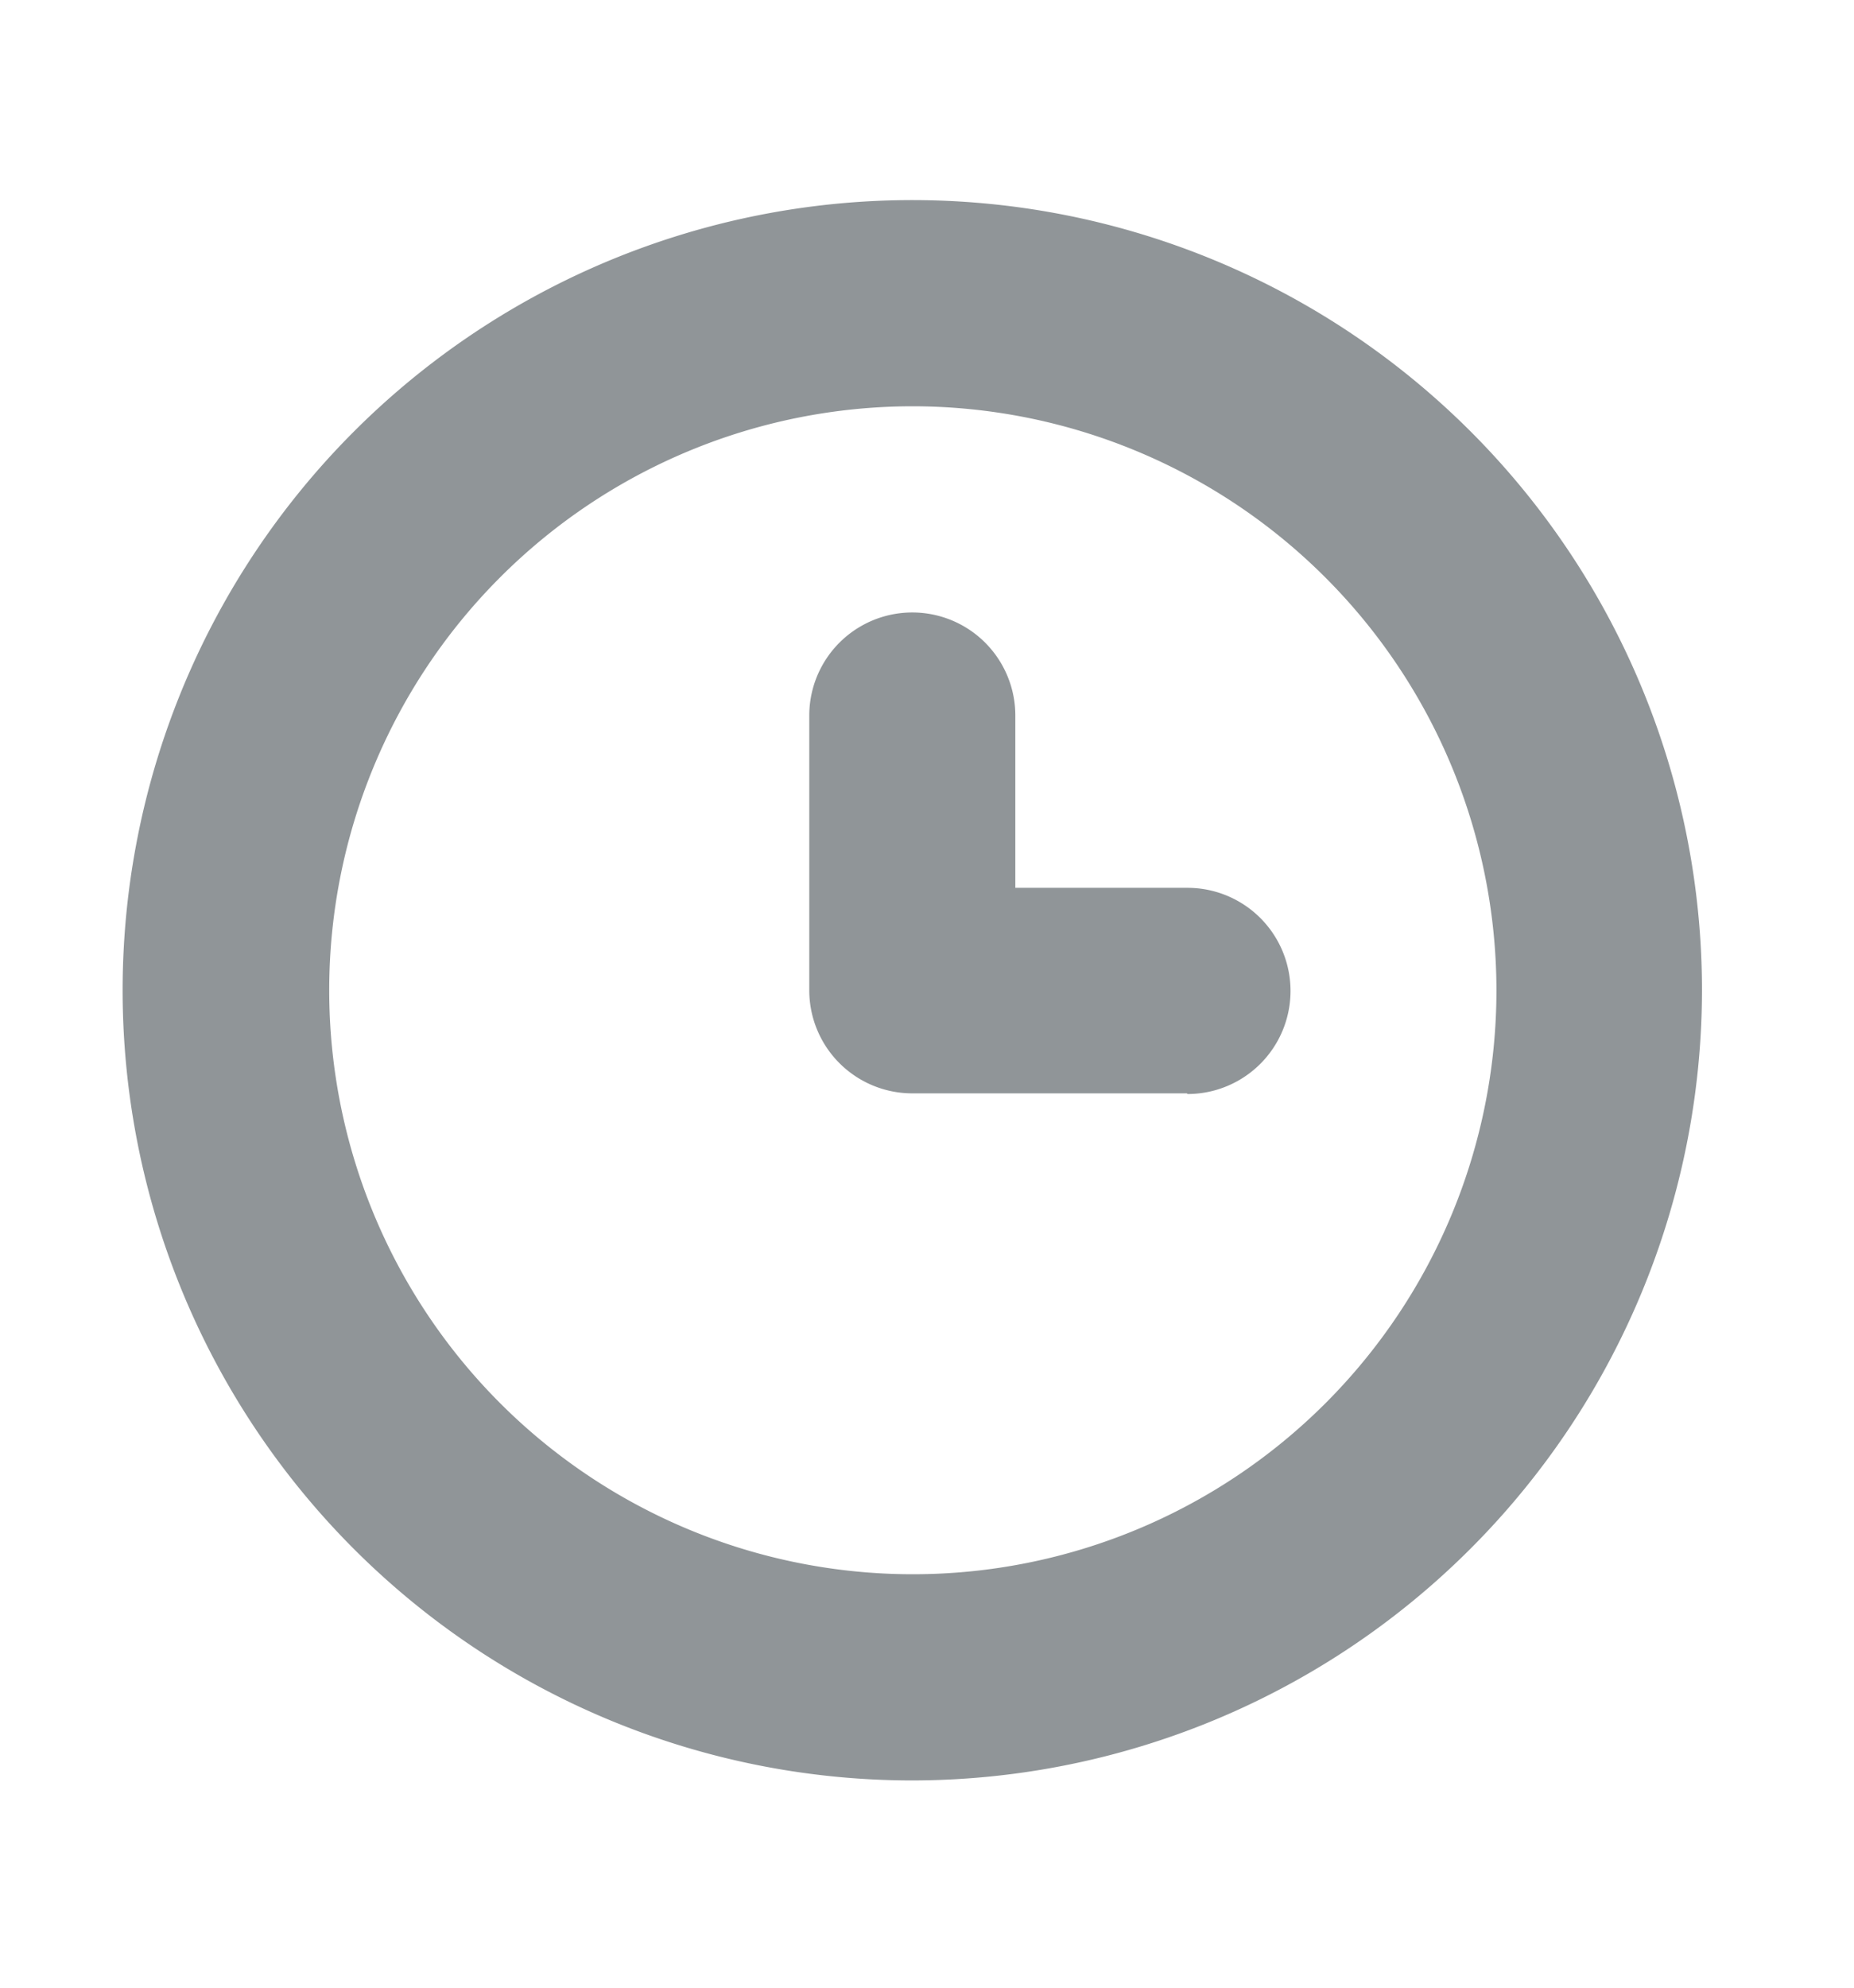<svg width="14" height="15" viewBox="0 0 14 15" xmlns="http://www.w3.org/2000/svg">
    <defs>
        <style>
            .cls-1 {
            fill: #909598;
            fill-rule: evenodd;
            stroke: #909598;
            stroke-width: 0;
            }
        </style>
    </defs>
    <path class="cls-1"
          d="M6.889,3.066A4.407,4.407,0,1,0,11.3,7.473,4.411,4.411,0,0,0,6.889,3.066m0,10.37a5.963,5.963,0,1,1,5.963-5.963,5.969,5.969,0,0,1-5.963,5.963M8.963,8.251H6.889a0.778,0.778,0,0,1-.778-0.778V5.4a0.778,0.778,0,1,1,1.556,0V6.7h1.3a0.778,0.778,0,0,1,0,1.556"/>
</svg>